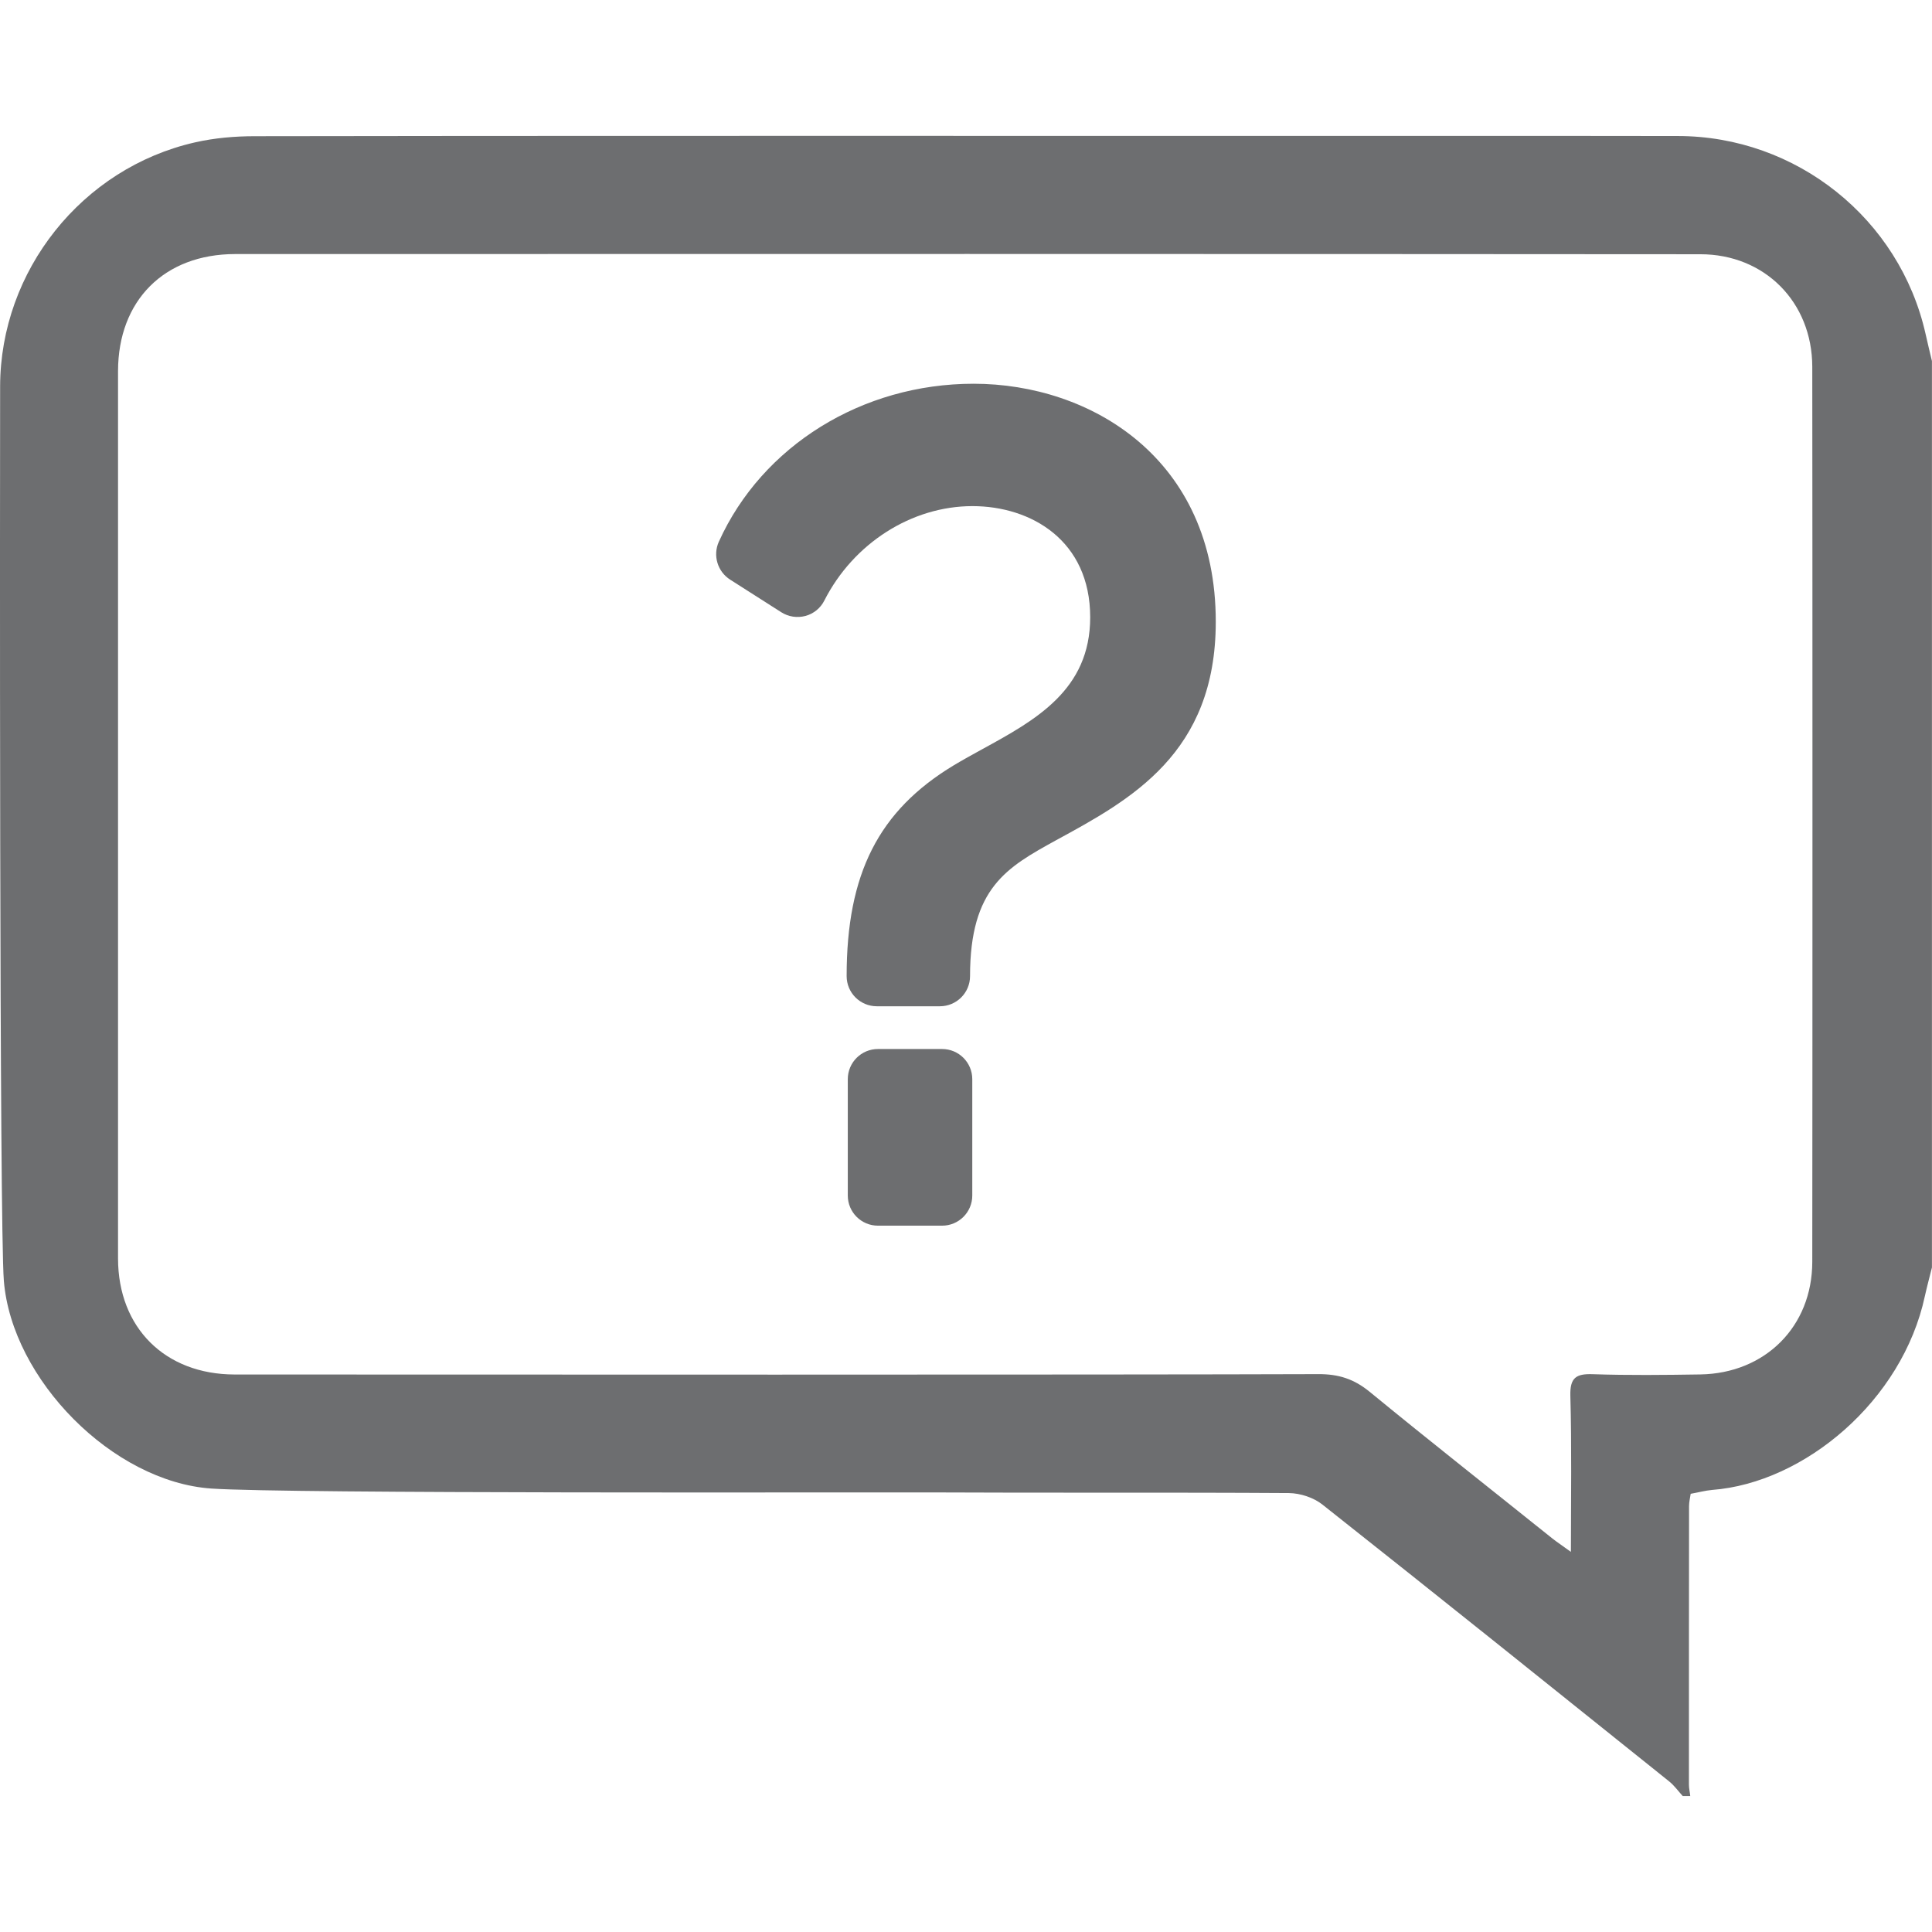 <?xml version="1.0" encoding="utf-8"?>
<!-- Generator: Adobe Illustrator 16.0.4, SVG Export Plug-In . SVG Version: 6.00 Build 0)  -->
<!DOCTYPE svg PUBLIC "-//W3C//DTD SVG 1.1//EN" "http://www.w3.org/Graphics/SVG/1.1/DTD/svg11.dtd">
<svg version="1.1" id="Layer_1" xmlns="http://www.w3.org/2000/svg" xmlns:xlink="http://www.w3.org/1999/xlink" x="0px" y="0px"
	 width="32px" height="32px" viewBox="0 0 32 32" enable-background="new 0 0 32 32" xml:space="preserve">
<g>
	<g id="HZQCUS_1_">
		<g>
			<path fill="#6D6E70" d="M26.01,23.12c-0.008-0.299,0.092-0.369,0.371-0.359c0.594,0.02,1.188,0.013,1.782,0.004
				c1.076-0.018,1.853-0.795,1.854-1.865c0.004-3.439,0.004-11.386,0-14.825c-0.002-1.072-0.789-1.864-1.854-1.864
				C22.743,4.206,9.315,4.205,3.895,4.208C2.719,4.209,1.957,4.978,1.955,6.146c-0.001,3.398-0.001,11.303,0,14.7
				c0.002,1.146,0.778,1.918,1.93,1.92c3.314,0.002,14.637,0.006,17.951-0.006c0.334-0.002,0.59,0.08,0.848,0.291
				c1,0.82,2.015,1.619,3.023,2.427c0.079,0.063,0.164,0.118,0.312,0.226C26.02,24.786,26.033,23.952,26.01,23.12z M24.381,2.251
				c1.135,0,2.271,0,3.407,0.002c1.965,0,3.678,1.37,4.106,3.28c0.033,0.15,0.07,0.299,0.105,0.447c0,3.502,0,11.51,0,15.014
				c-0.039,0.156-0.082,0.315-0.117,0.473c-0.371,1.732-1.994,3.095-3.525,3.211c-0.112,0.01-0.225,0.041-0.354,0.064
				c-0.009,0.064-0.027,0.135-0.027,0.203c-0.002,1.539-0.002,3.077-0.002,4.616c0,0.062,0.016,0.124,0.022,0.187
				c-0.042,0-0.083,0-0.125,0c-0.074-0.082-0.14-0.174-0.224-0.242c-1.91-1.531-3.819-3.064-5.739-4.582
				c-0.147-0.119-0.371-0.192-0.56-0.194c-1.99-0.013-3.98-0.001-5.971-0.011C14.088,24.715,4.785,24.743,3.5,24.655
				c-1.632-0.113-3.302-1.805-3.436-3.439C-0.011,20.313-0.001,7.79,0.002,6.403c0.002-1.918,1.355-3.62,3.229-4.045
				c0.321-0.073,0.657-0.102,0.989-0.102c3.117-0.008,14.24-0.005,17.356-0.005C21.71,2.251,24.258,2.251,24.381,2.251z"/>
		</g>
	</g>
	<g>
		<path fill="#6D6E70" d="M15.604,17.375h-1.062c-0.276,0-0.5,0.223-0.5,0.5v1.926c0,0.277,0.224,0.5,0.5,0.5h1.062
			c0.276,0,0.5-0.223,0.5-0.5v-1.926C16.104,17.598,15.88,17.375,15.604,17.375z"/>
		<path fill="#6D6E70" d="M16.126,6.356c-1.846,0-3.502,1.027-4.22,2.617c-0.102,0.227-0.022,0.494,0.188,0.628l0.847,0.54
			c0.118,0.075,0.261,0.097,0.4,0.061c0.136-0.037,0.25-0.13,0.313-0.256c0.483-0.949,1.446-1.563,2.453-1.563
			c0.971,0,1.95,0.569,1.95,1.841c0,1.206-0.907,1.703-1.786,2.184c-0.168,0.092-0.329,0.181-0.477,0.27
			c-1.241,0.75-1.771,1.794-1.771,3.489c0,0.277,0.224,0.5,0.5,0.5h1.044c0.276,0,0.5-0.223,0.5-0.5c0-1.464,0.61-1.801,1.425-2.25
			c1.239-0.674,2.645-1.438,2.645-3.619C20.138,7.589,18.059,6.356,16.126,6.356z"/>
	</g>
</g>
</svg>
